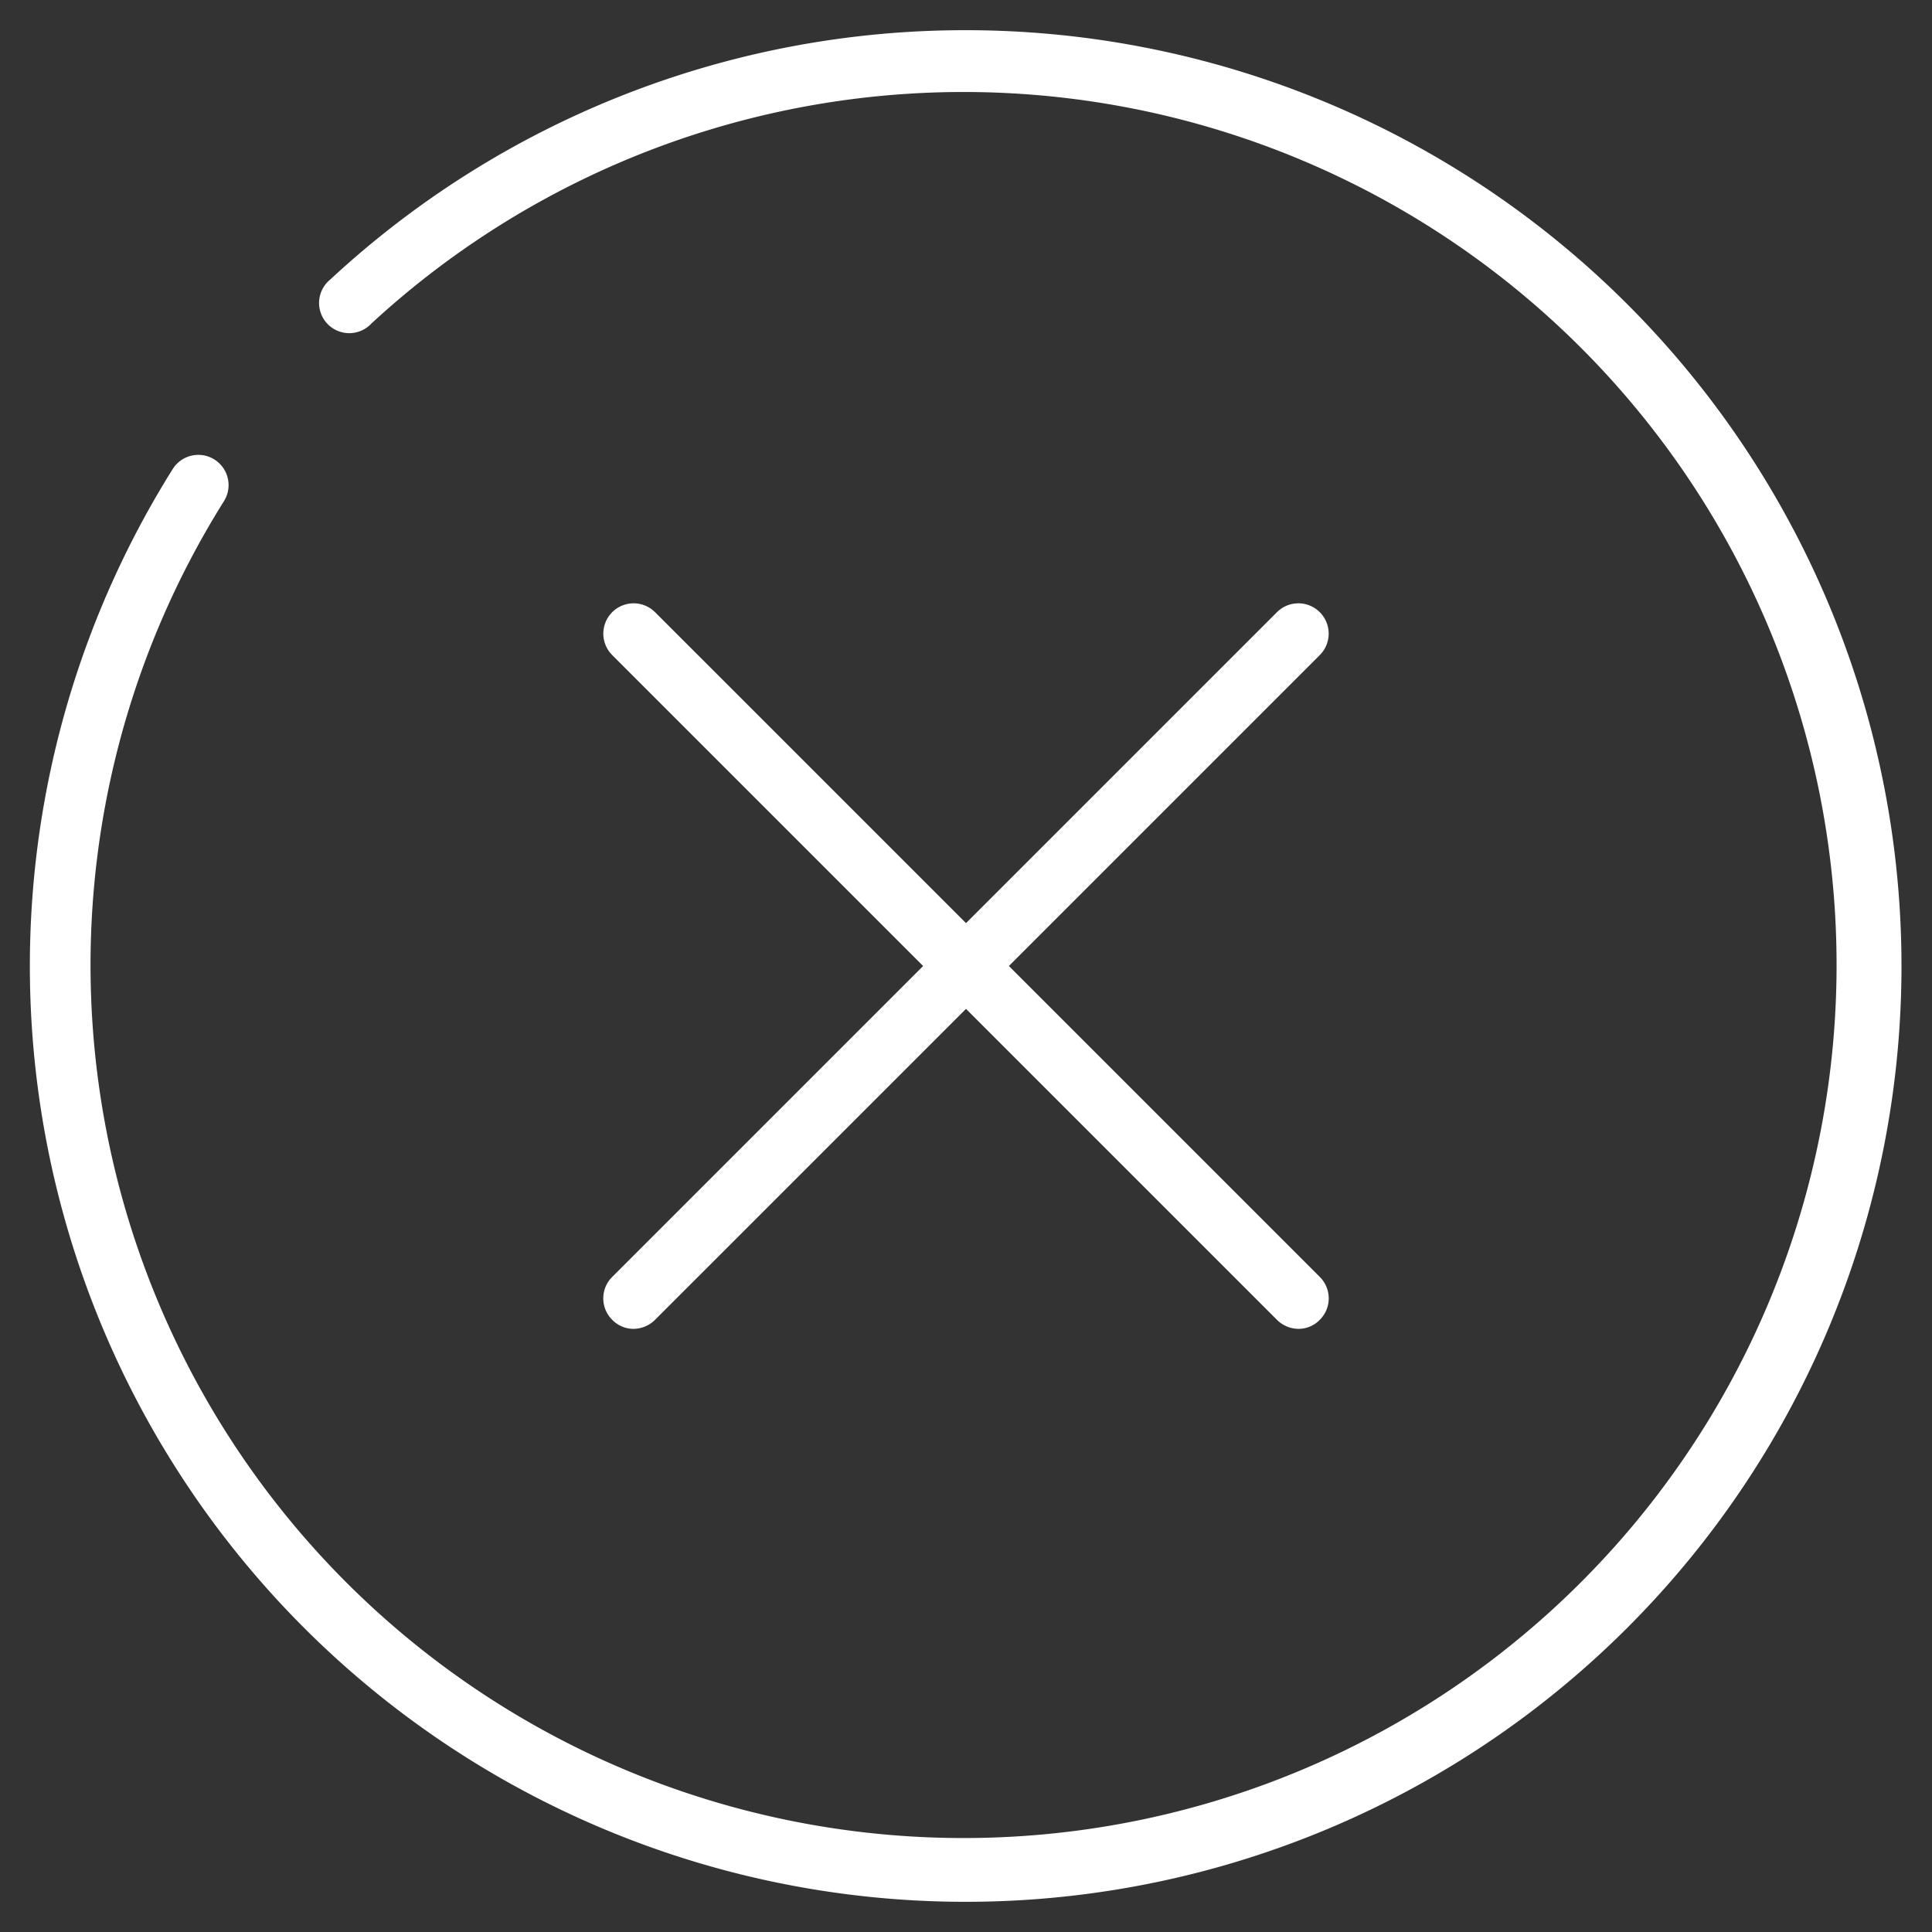<svg xmlns="http://www.w3.org/2000/svg" width="32" height="32" viewBox="0 0 32 32"><rect x="0" y="0" width="32" height="32" fill="#333333" stroke="none"/><g id="controls"><path d="M16,.5A15.45,15.45,0,0,0,5.47,4.63a.5.5,0,1,0,.68.73A14.46,14.46,0,1,1,3.71,8.3a.5.5,0,0,0-.85-.53A15.5,15.5,0,1,0,16,.5Z" style="fill:#fff"/><path d="M10.14,21.86a.49.49,0,0,0,.35.15.51.51,0,0,0,.36-.15L16,16.71l5.15,5.15a.51.51,0,0,0,.36.15.49.49,0,0,0,.35-.15.5.5,0,0,0,0-.71L16.71,16l5.15-5.15a.5.5,0,0,0-.71-.71L16,15.29l-5.15-5.15a.5.5,0,0,0-.71.71L15.29,16l-5.15,5.15A.5.5,0,0,0,10.14,21.86Z" style="fill:#fff"/></g></svg>